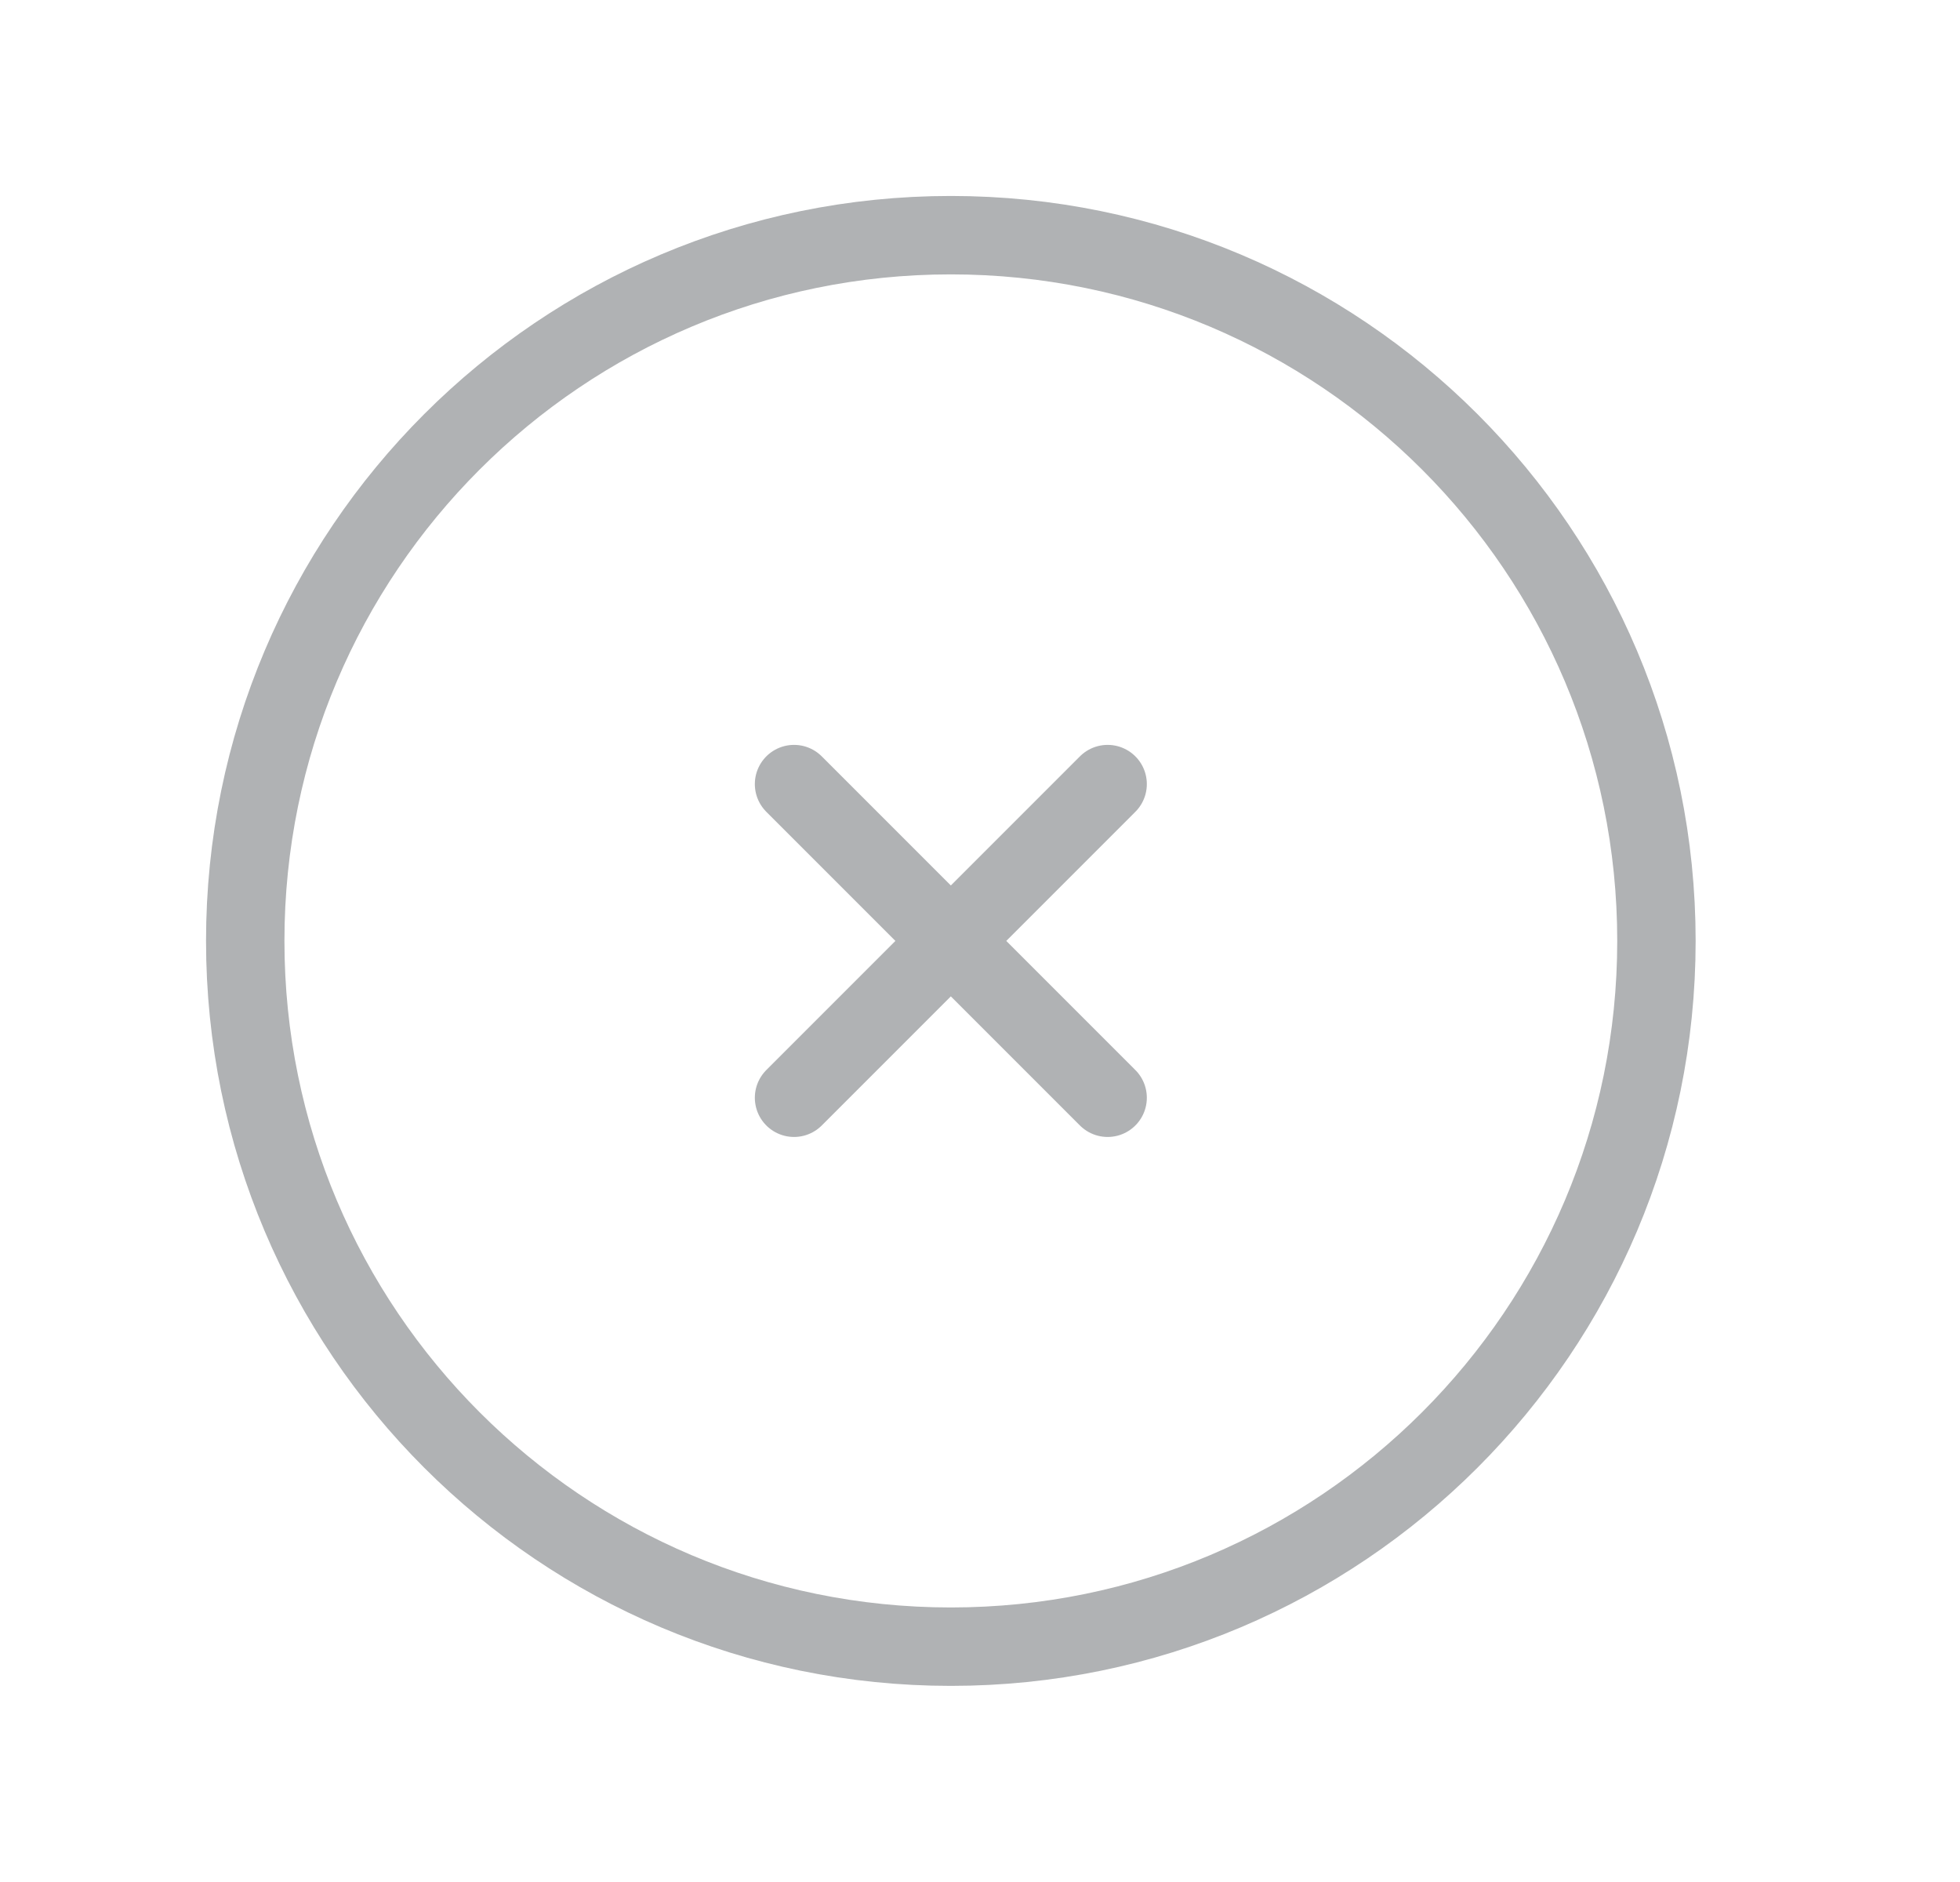 <svg width="25" height="24" viewBox="0 0 25 24" fill="none" xmlns="http://www.w3.org/2000/svg">
<g clip-path="url(#clip0_1301_1926)">
<path d="M12.128 20.999C17.099 20.999 21.128 16.97 21.128 11.999C21.128 7.028 17.099 2.999 12.128 2.999C7.157 2.999 3.128 7.028 3.128 11.999C3.128 16.97 7.157 20.999 12.128 20.999Z" stroke="#5A5F62" stroke-opacity="0.48" stroke-linecap="round" stroke-linejoin="round"/>
<path d="M10.128 9.999L14.128 13.999M14.128 9.999L10.128 13.999" stroke="#5A5F62" stroke-opacity="0.48" stroke-linecap="round" stroke-linejoin="round"/>
</g>
<defs>
<clipPath id="clip0_1301_1926">
<rect width="24" height="24" fill="white" transform="translate(0.128 -0.001)"/>
</clipPath>
</defs>
</svg>
